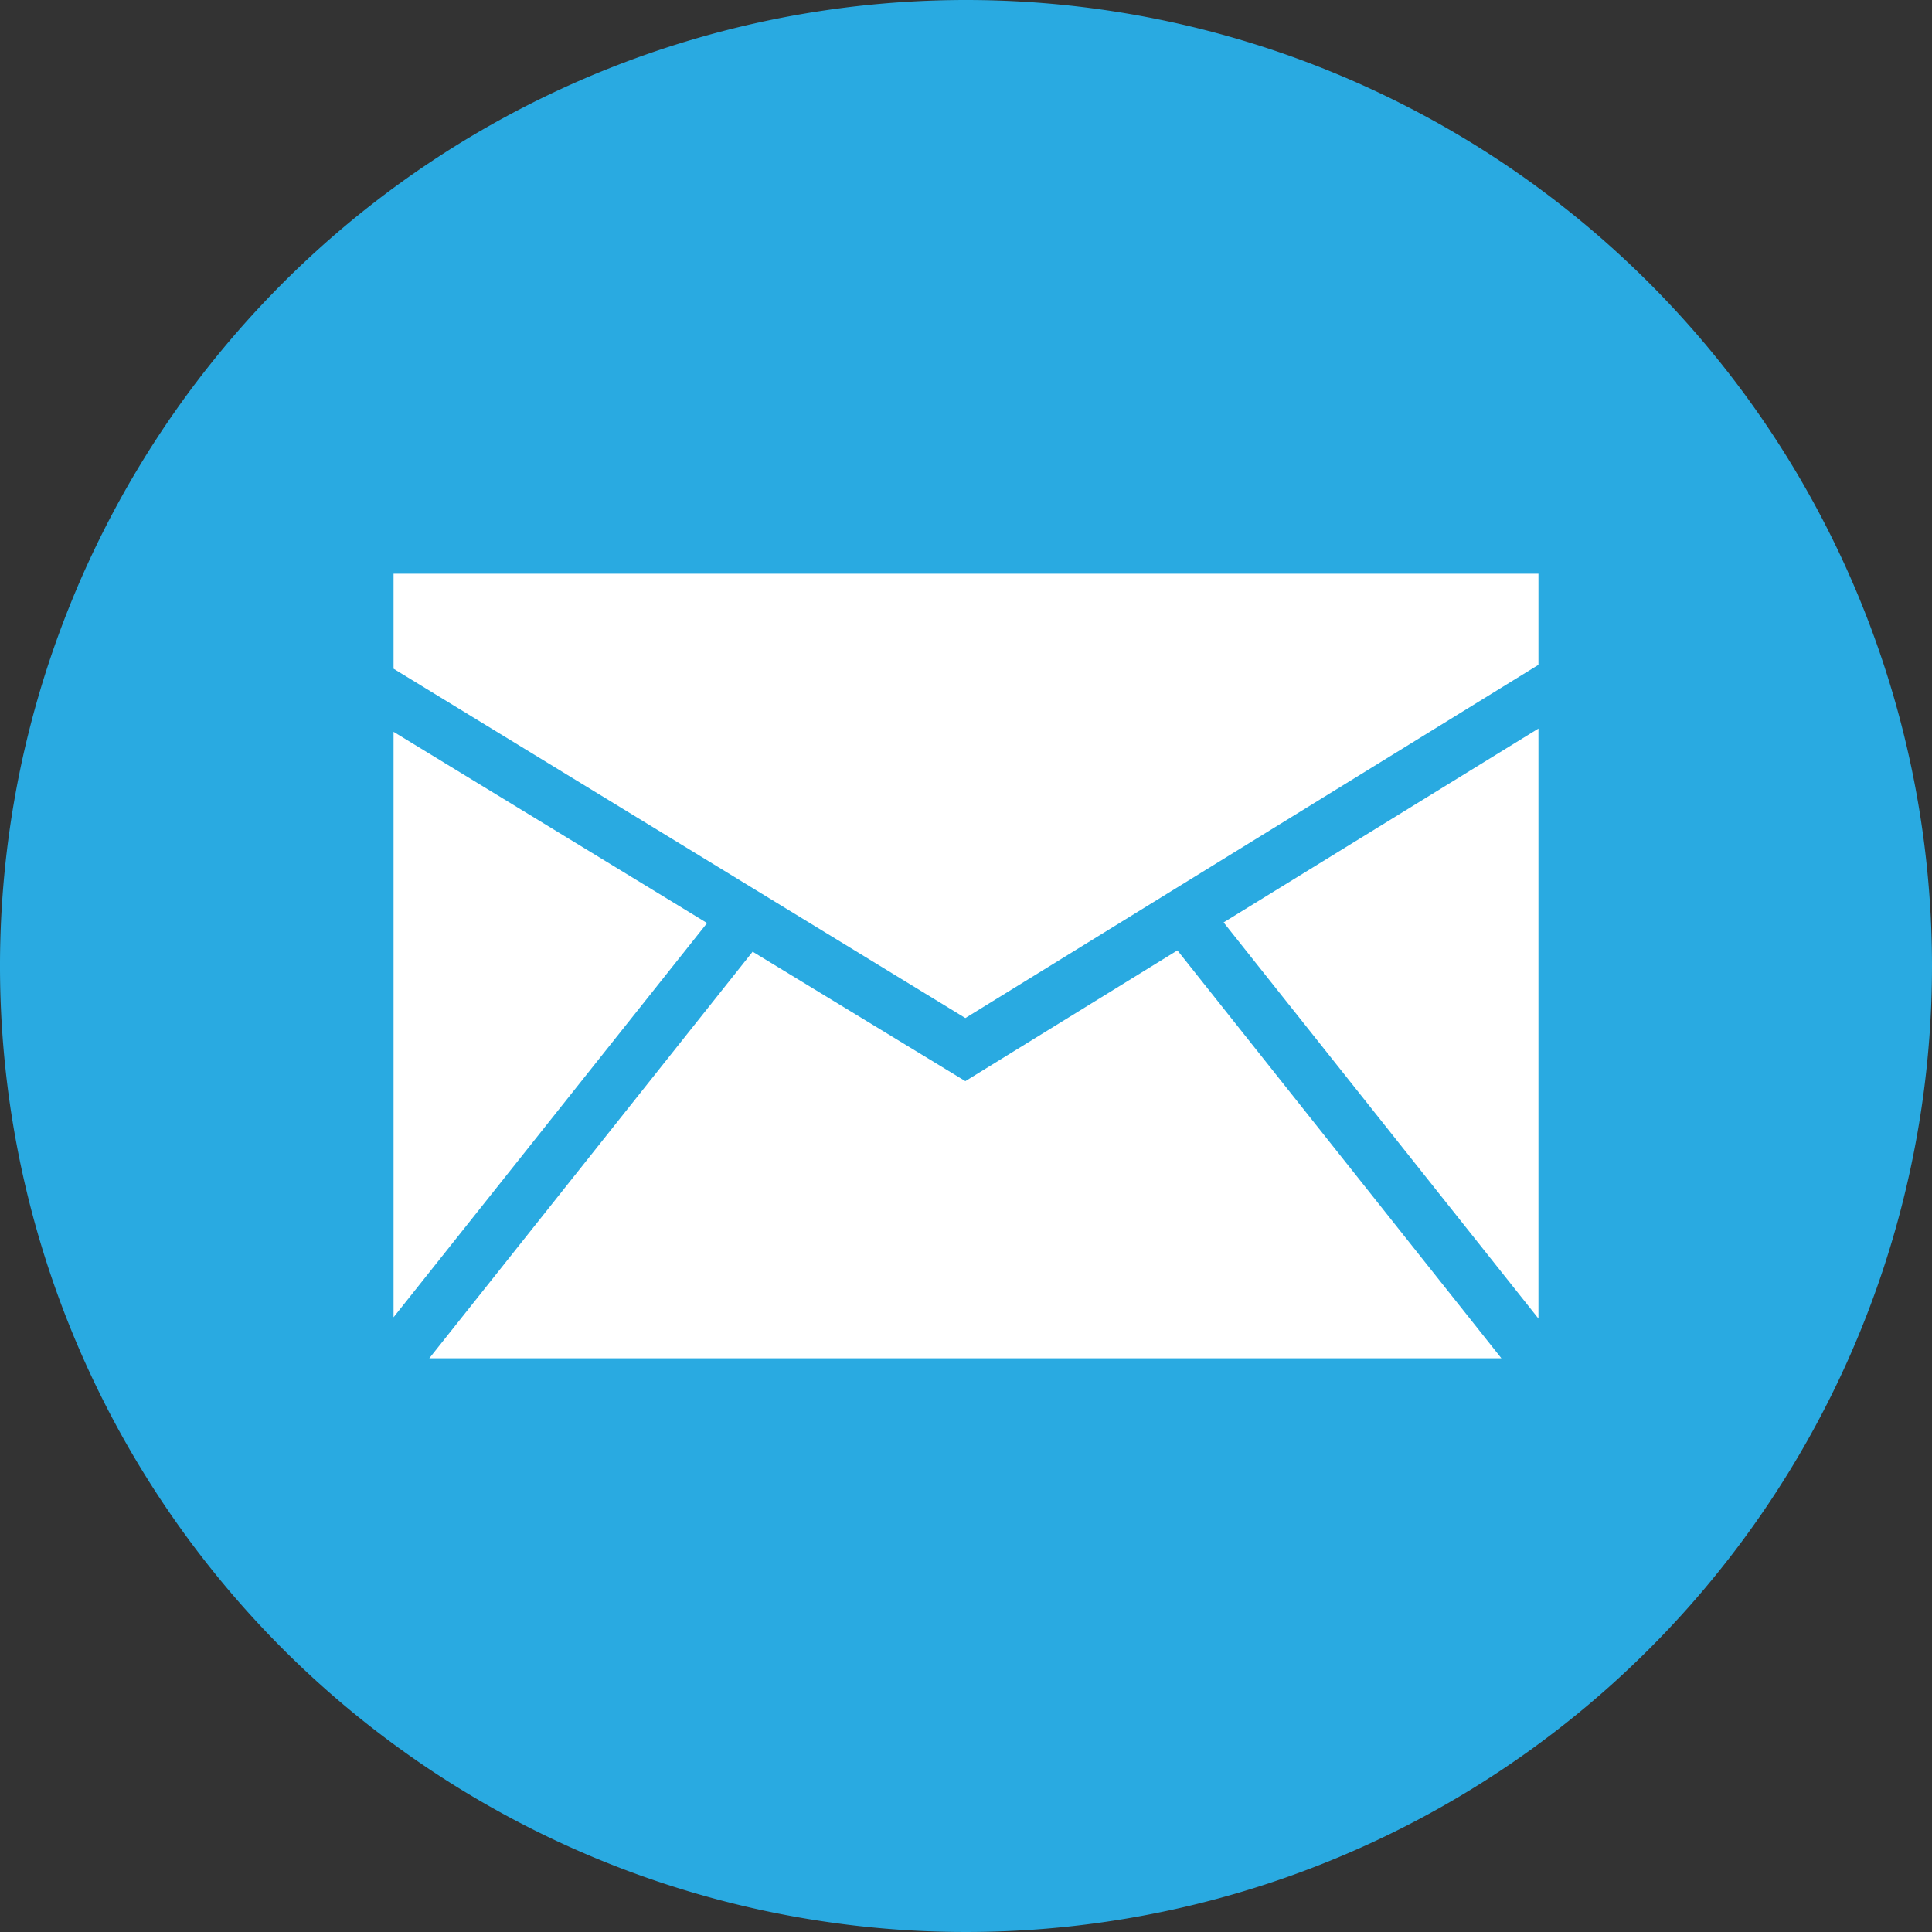 <svg xmlns="http://www.w3.org/2000/svg" viewBox="0 0 29.7 29.7"><rect x="0" y="0" width="29.7" height="29.7" fill="#333333" stroke="none"/><defs><style>.cls-1{fill:#29aae1;}.cls-2{fill:#fff;}</style></defs><title>Element 5_</title><g id="Ebene_2" data-name="Ebene 2"><g id="Ebene_1-2" data-name="Ebene 1"><path class="cls-1" d="M14.85,0A14.85,14.85,0,1,0,29.7,14.85,14.85,14.85,0,0,0,14.85,0Z"/><polygon class="cls-2" points="6.05 20.25 10.87 14.19 6.05 11.25 6.05 20.25"/><polygon class="cls-2" points="18.1 14.61 14.84 16.62 11.57 14.63 6.6 20.88 23.08 20.88 18.1 14.61"/><polygon class="cls-2" points="14.84 15.65 23.65 10.22 23.65 8.82 6.05 8.82 6.05 10.28 14.84 15.65"/><polygon class="cls-2" points="18.81 14.18 23.65 20.27 23.65 11.2 18.81 14.18"/></g></g></svg>